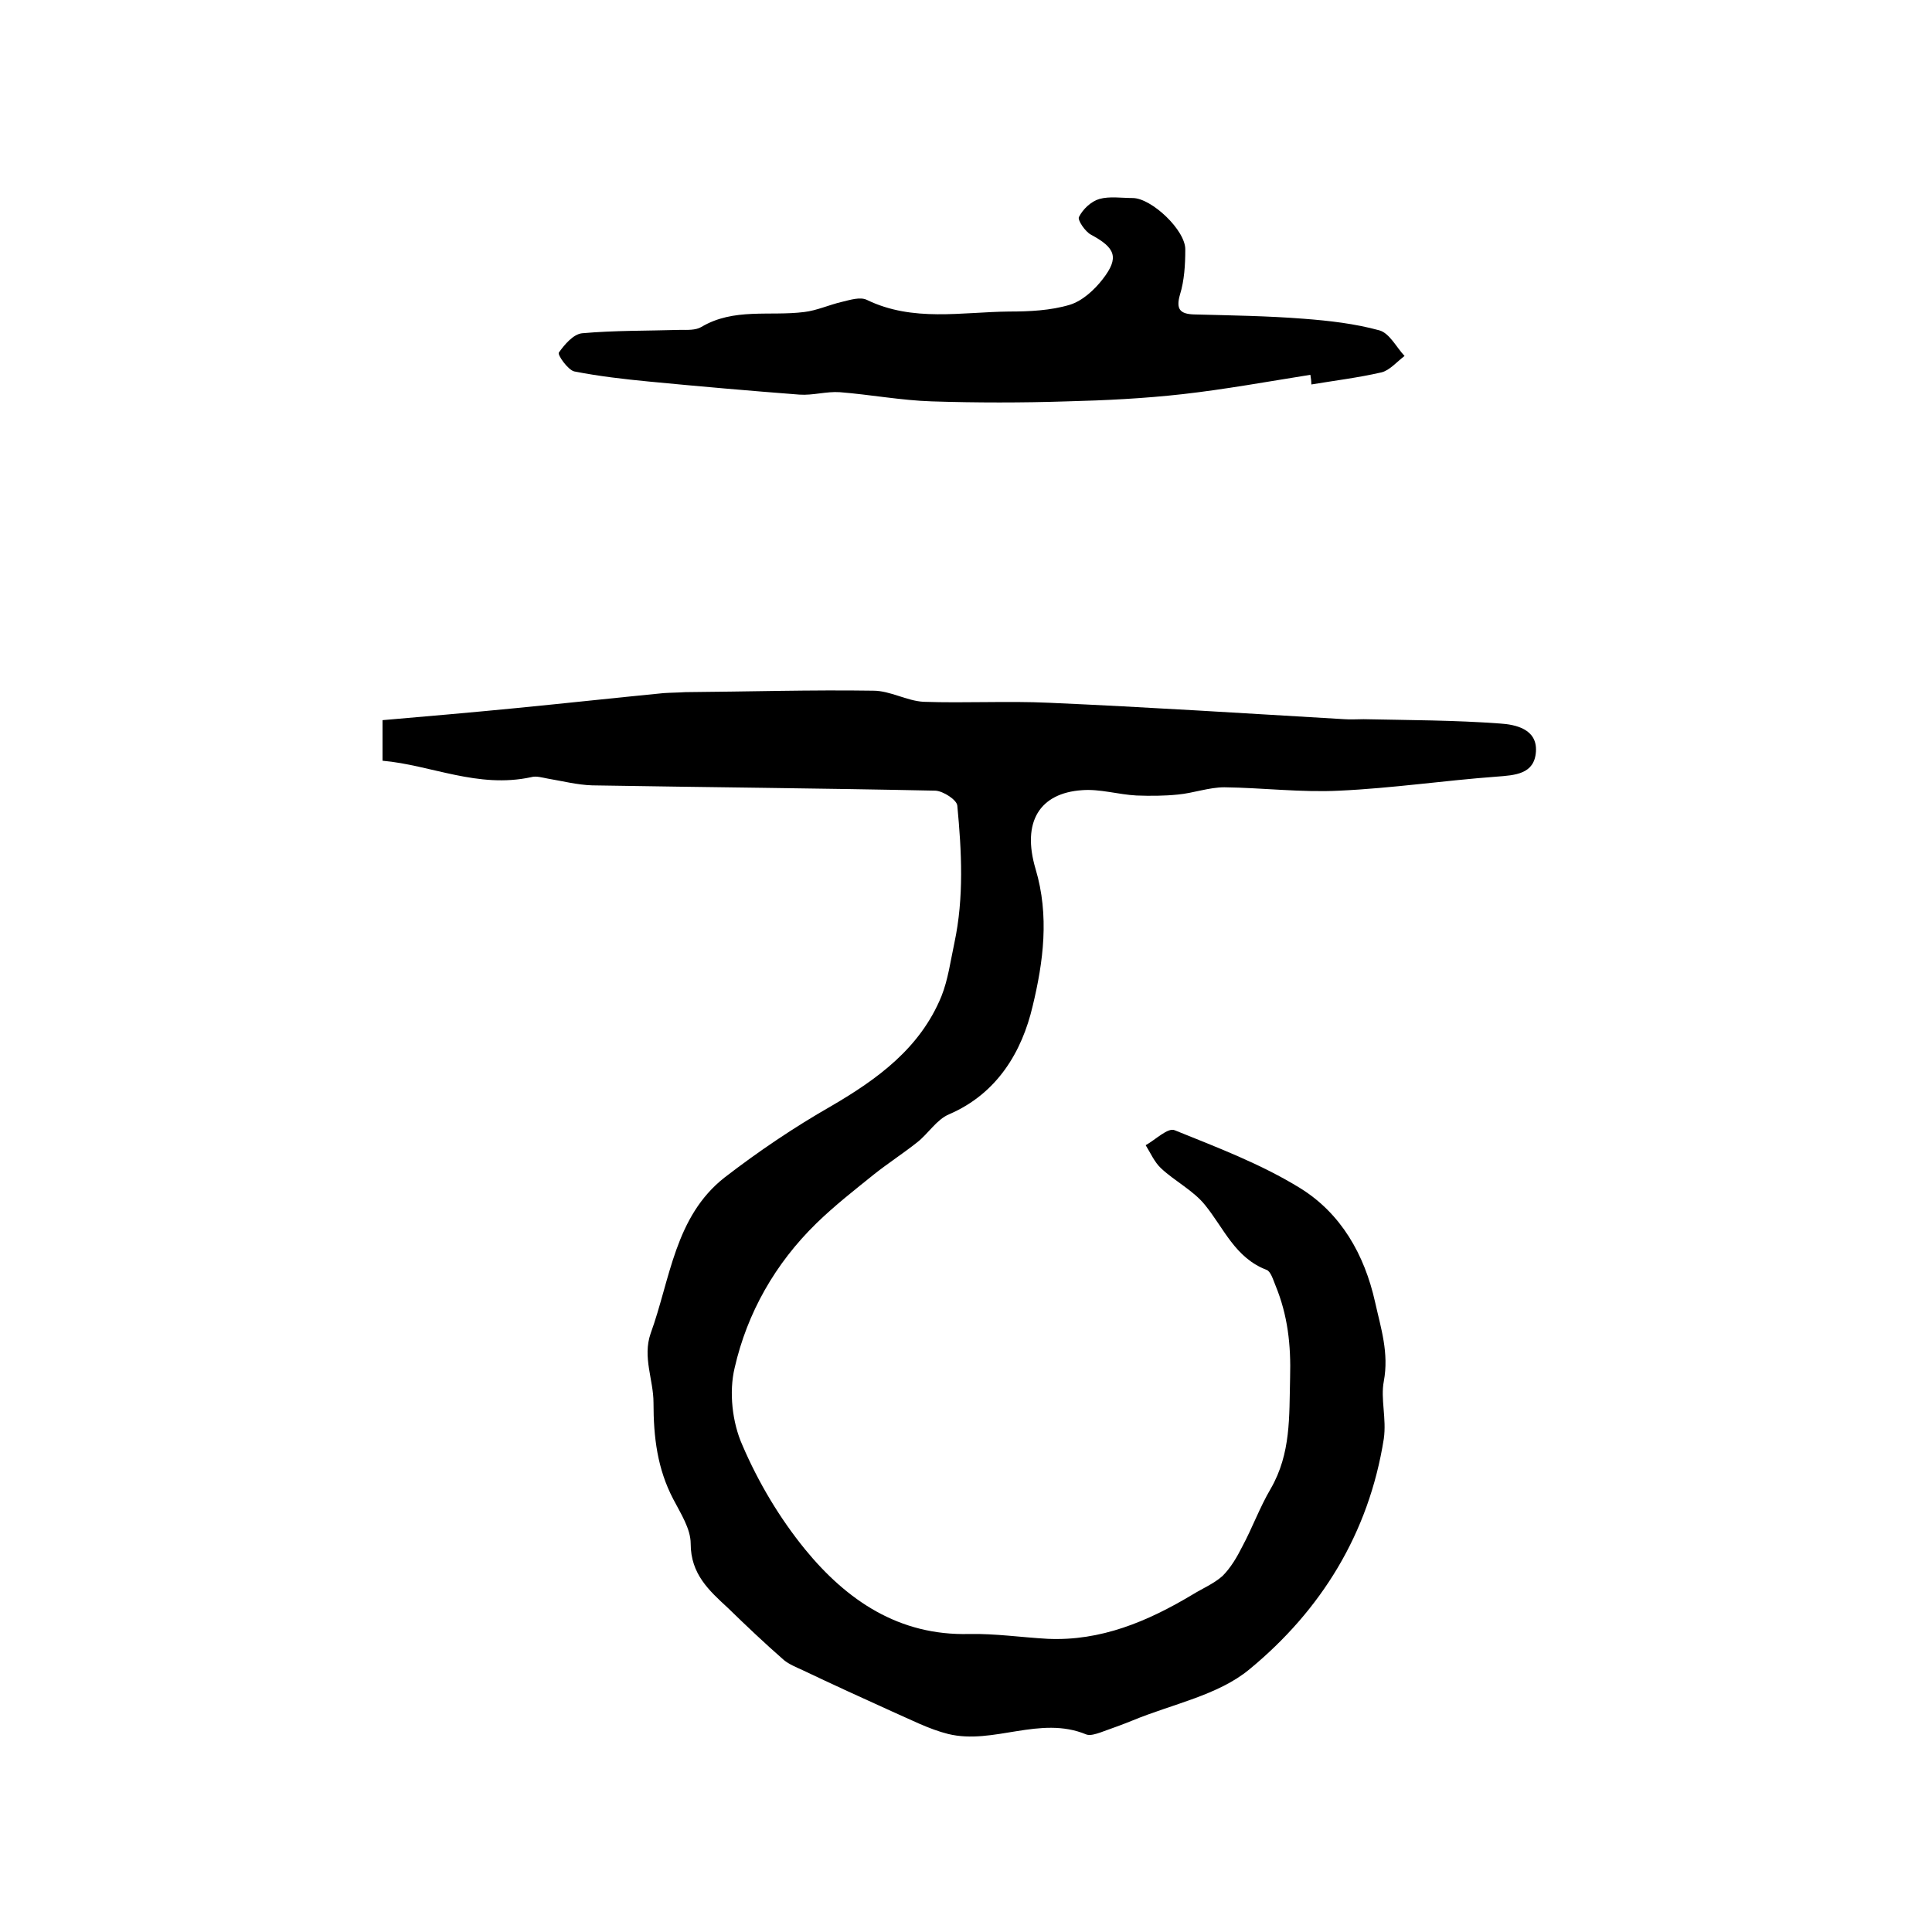 <?xml version="1.0" encoding="utf-8"?>
<!-- Generator: Adobe Illustrator 22.0.0, SVG Export Plug-In . SVG Version: 6.00 Build 0)  -->
<svg version="1.1" id="图层_1" xmlns="http://www.w3.org/2000/svg" xmlns:xlink="http://www.w3.org/1999/xlink" x="0px" y="0px"
	 viewBox="0 0 400 400" style="enable-background:new 0 0 400 400;" xml:space="preserve">
<style type="text/css">
	.st0{fill:#FFFFFF;}
</style>
<g>
	
	<path d="M79.2,157.5c0-3.4,0-5.5,0-8.4c9.3-0.8,18.5-1.6,27.7-2.5c10.2-1,20.3-2.1,30.5-3.1c1.5-0.1,3-0.1,4.5-0.2
		c13-0.1,26-0.5,38.9-0.3c3.5,0,6.9,2.1,10.4,2.3c8.7,0.3,17.3-0.2,26,0.2c20.4,0.9,40.7,2.2,61.1,3.4c1.3,0.1,2.7,0,4,0
		c9.4,0.2,18.9,0.2,28.3,0.9c3.1,0.2,7.7,1.1,7.4,5.8c-0.3,4.7-4.3,4.9-8.2,5.2c-10.8,0.8-21.6,2.4-32.5,2.9
		c-7.9,0.4-15.9-0.6-23.8-0.7c-3.2,0-6.4,1.2-9.6,1.5c-2.9,0.3-5.8,0.3-8.6,0.2c-3.8-0.2-7.6-1.4-11.3-1.1
		c-8.7,0.6-12.5,6.5-9.6,16.3c2.9,9.7,1.6,19.3-0.6,28.4c-2.2,9.4-7.3,18.1-17.3,22.4c-2.6,1.1-4.3,4-6.6,5.8
		c-2.9,2.3-6,4.3-8.9,6.6c-4.1,3.3-8.2,6.5-12,10.2c-8.5,8.3-14.3,18.5-16.9,29.9c-1.2,5-0.5,11.3,1.6,16c3.3,7.7,7.7,15.1,13,21.6
		c8.6,10.5,19.4,17.9,34,17.5c5.4-0.1,10.8,0.7,16.2,1c11,0.5,20.7-3.6,29.9-9.1c2.1-1.3,4.5-2.3,6.3-3.9c1.7-1.7,3-3.9,4.1-6.1
		c2.1-3.9,3.6-8.1,5.9-12c4.2-7.3,3.8-14.9,4-22.9c0.2-6.9-0.5-13-3-19.1c-0.5-1.2-1-3-1.9-3.3c-6.5-2.5-8.8-8.6-12.7-13.4
		c-2.4-3-6.2-4.9-9.1-7.6c-1.4-1.3-2.2-3.2-3.2-4.8c2-1.1,4.6-3.7,6-3.1c8.9,3.6,17.9,7,26,12c8.4,5.2,13.3,13.7,15.5,23.6
		c1.2,5.4,2.9,10.5,1.8,16.4c-0.7,3.6,0.6,7.7,0,11.9c-3.1,19.6-13,35.5-27.8,47.7c-6.5,5.4-16,7.2-24.2,10.6
		c-2.2,0.9-4.5,1.7-6.7,2.5c-0.9,0.3-2.1,0.7-2.9,0.4c-9.6-4-19.2,2.2-28.6-0.1c-4-1-7.8-3-11.7-4.7c-6.2-2.8-12.3-5.6-18.4-8.5
		c-1.3-0.6-2.8-1.2-3.9-2.1c-4-3.5-7.8-7.1-11.6-10.8c-3.9-3.6-7.7-7-7.7-13.3c0-3.1-2.1-6.3-3.6-9.2c-3.3-6.3-4.1-12.8-4.1-20
		c0-4.7-2.3-9.4-0.6-14.3c4.1-11.3,5-24.2,15.3-32.3c7-5.4,14.4-10.4,22.1-14.8c9.6-5.6,18.4-12,22.8-22.7c1.4-3.5,1.9-7.4,2.7-11.1
		c2-9.4,1.5-18.9,0.6-28.4c-0.1-1.2-2.9-3-4.5-3.1c-23.7-0.5-47.4-0.7-71.1-1.1c-3.1-0.1-6.2-0.9-9.2-1.4c-1.1-0.2-2.4-0.6-3.4-0.3
		C98.9,163.3,89.3,158.4,79.2,157.5z"/>
	<path d="M271.3,77.6c-8.8,1.4-17.6,3-26.4,4c-8,0.9-16,1.3-24,1.5c-9.3,0.3-18.7,0.3-28,0c-6.3-0.2-12.7-1.4-19-1.9
		c-2.8-0.2-5.6,0.7-8.4,0.5c-10.4-0.8-20.7-1.7-31.1-2.7c-5.2-0.5-10.4-1.1-15.5-2.1c-1.3-0.3-3.5-3.4-3.2-3.9c1.2-1.7,3-3.8,4.8-4
		c6.7-0.6,13.5-0.5,20.3-0.7c1.5,0,3.2,0.1,4.4-0.6c6.7-4,14.2-2.2,21.3-3.1c2.6-0.3,5.2-1.5,7.8-2.1c1.7-0.4,3.8-1.1,5.2-0.4
		c9.5,4.6,19.6,2.5,29.4,2.4c4.2,0,8.6-0.2,12.6-1.4c2.6-0.8,5.1-3.1,6.8-5.3c3.5-4.5,2.6-6.5-2.4-9.2c-1.2-0.6-2.9-3.1-2.5-3.7
		c0.8-1.6,2.5-3.2,4.2-3.7c2.1-0.6,4.6-0.2,6.9-0.2c3.9,0,11,6.7,10.9,10.7c0,3.1-0.2,6.4-1.1,9.3c-0.9,3.1,0.1,4,2.9,4.1
		c7.6,0.2,15.2,0.3,22.8,0.9c5.2,0.4,10.5,1,15.6,2.4c2.1,0.6,3.5,3.5,5.2,5.3c-1.6,1.2-3.1,3-4.8,3.4c-4.8,1.1-9.7,1.7-14.5,2.5
		C271.5,78.9,271.4,78.2,271.3,77.6z"/>
</g>
</svg>
